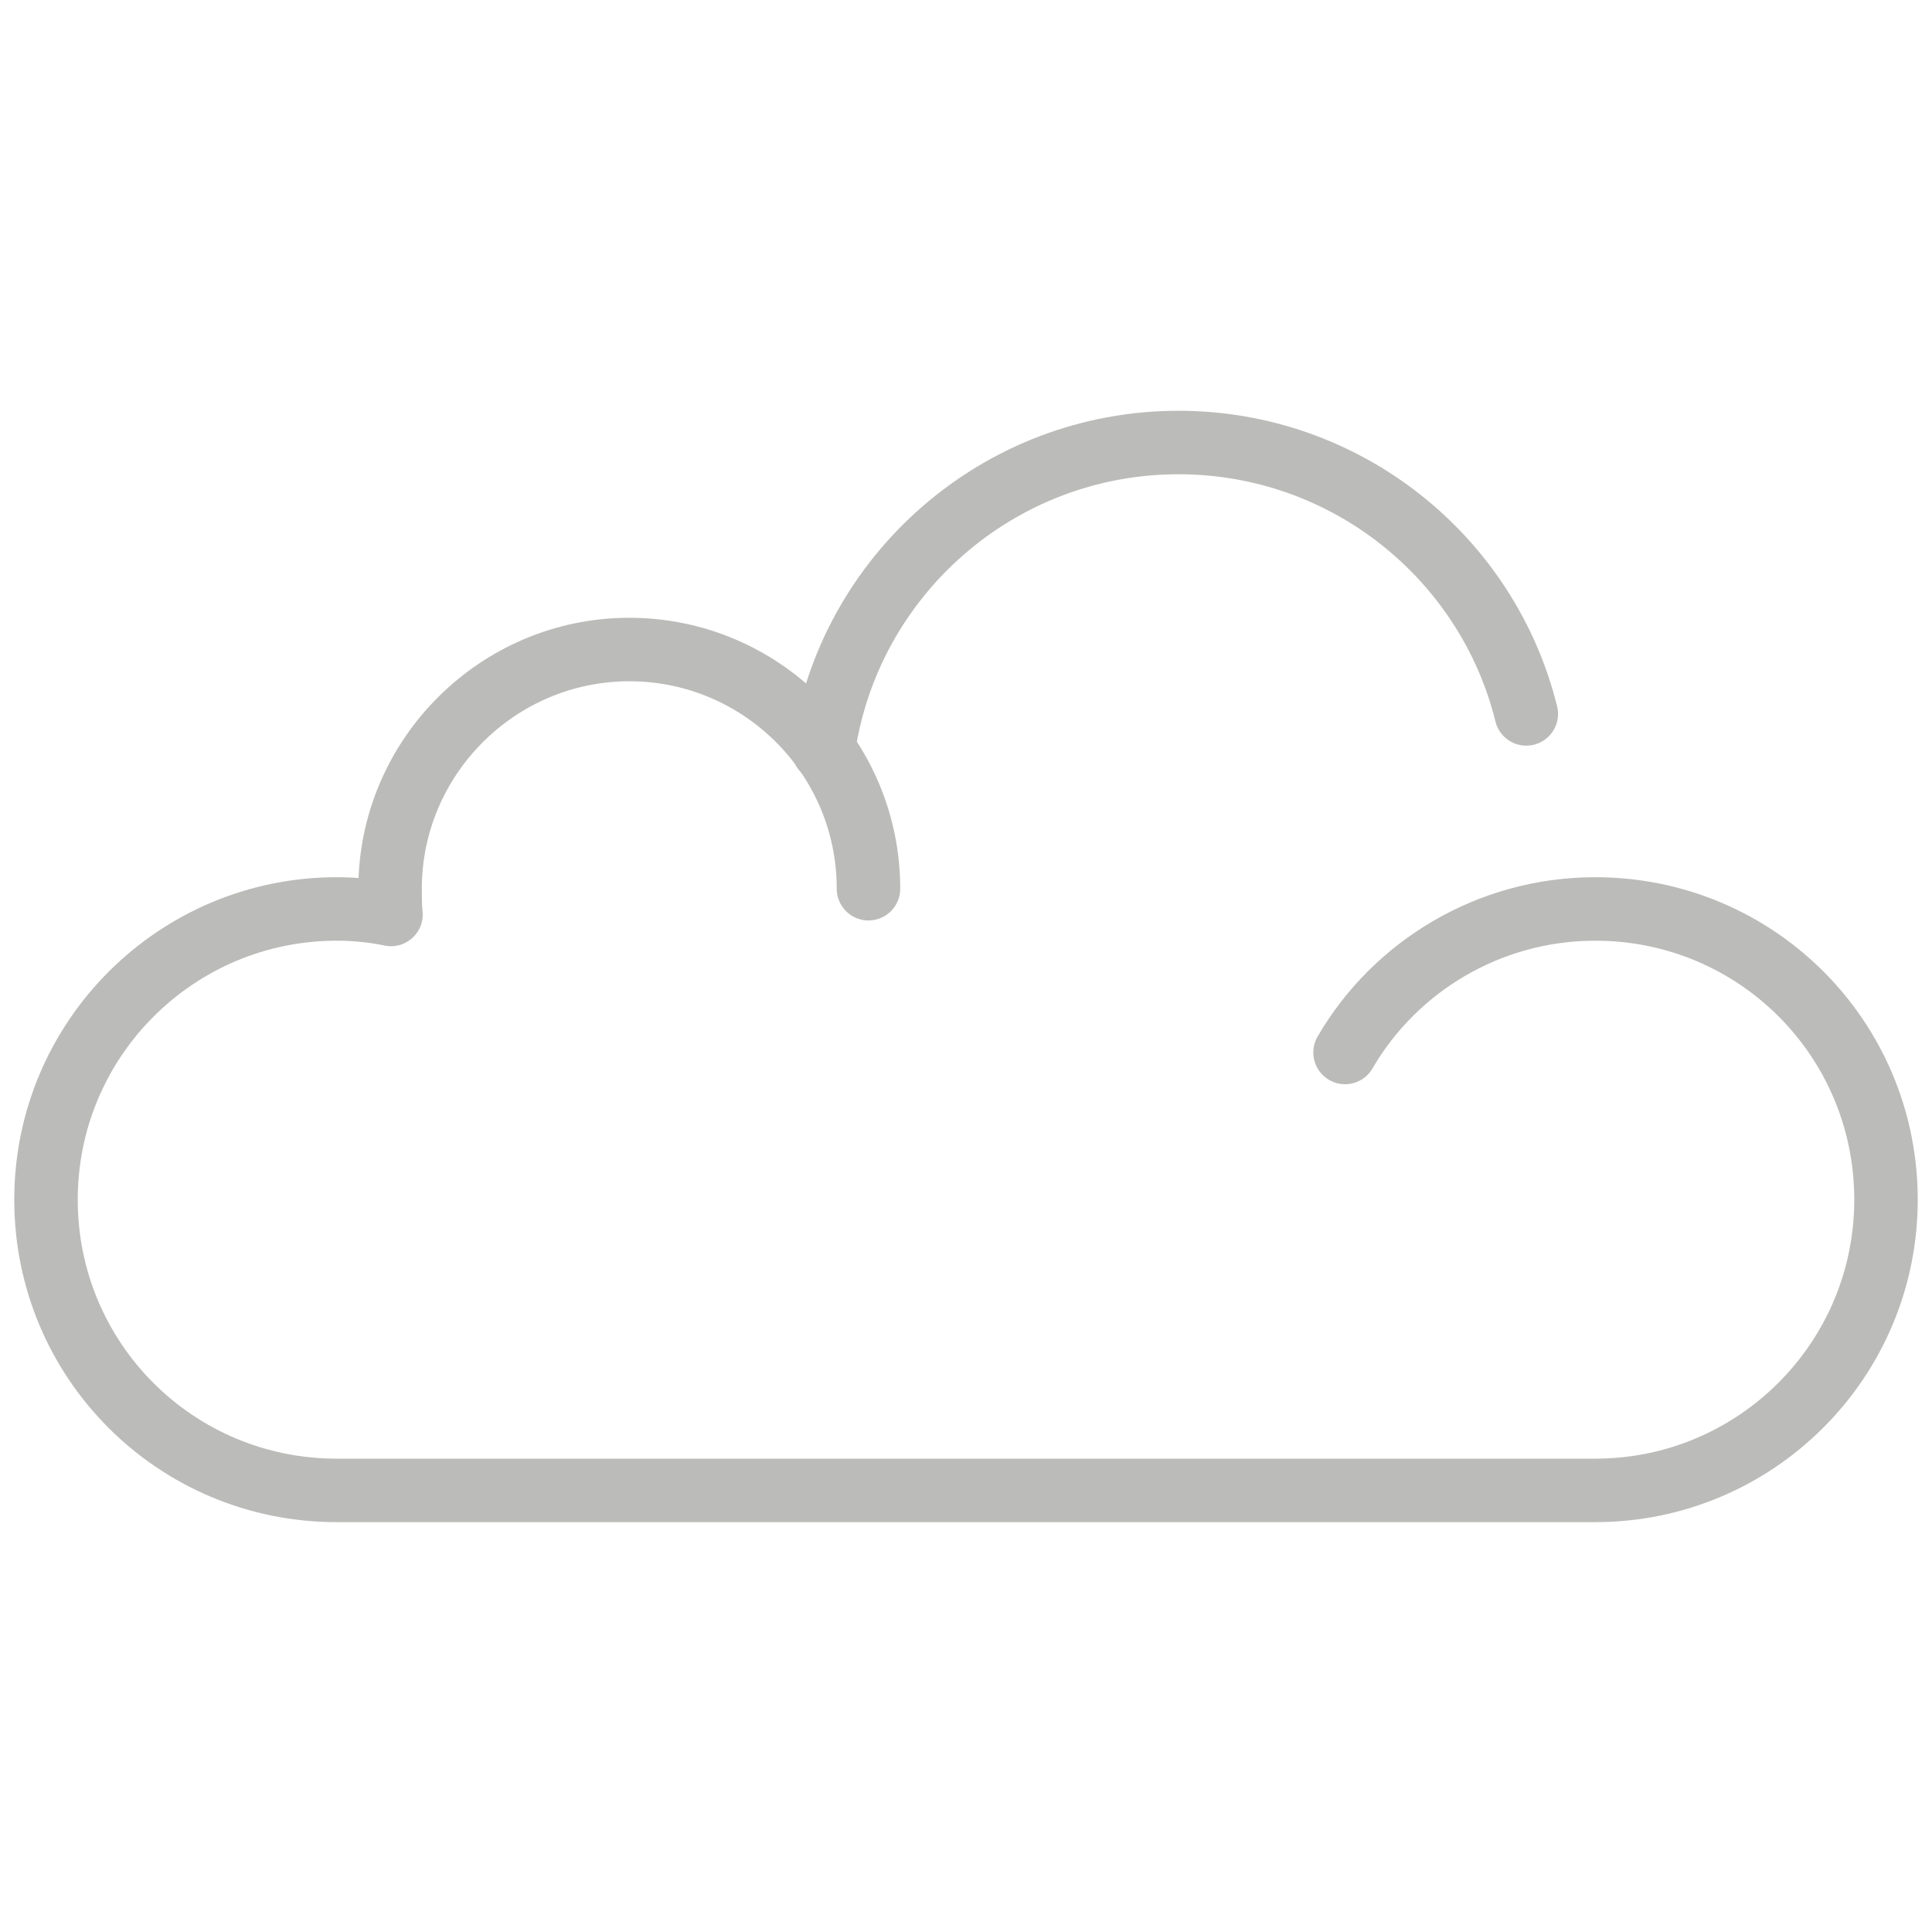 <?xml version="1.0" encoding="UTF-8"?><svg id="Lager_1" xmlns="http://www.w3.org/2000/svg" viewBox="0 0 21 21"><defs><style>.cls-1{fill:none;stroke:#bbbbb9;stroke-linecap:round;stroke-linejoin:round;stroke-width:.69px;}</style></defs><path class="cls-1" d="M16.59,7.76c-.42-1.7-1.96-2.95-3.78-2.95-1.96,0-3.59,1.45-3.86,3.34"/><path class="cls-1" d="M9.44,9.66c0-1.44-1.17-2.6-2.6-2.6s-2.6,1.17-2.6,2.6c0,.09,0,.19.01.28h0c-.19-.04-.39-.06-.59-.06-1.74,0-3.16,1.41-3.16,3.16s1.41,3.16,3.16,3.16h13.68c1.74,0,3.16-1.41,3.16-3.16s-1.41-3.16-3.16-3.16h0c-1.16,0-2.18.63-2.72,1.56"/></svg>